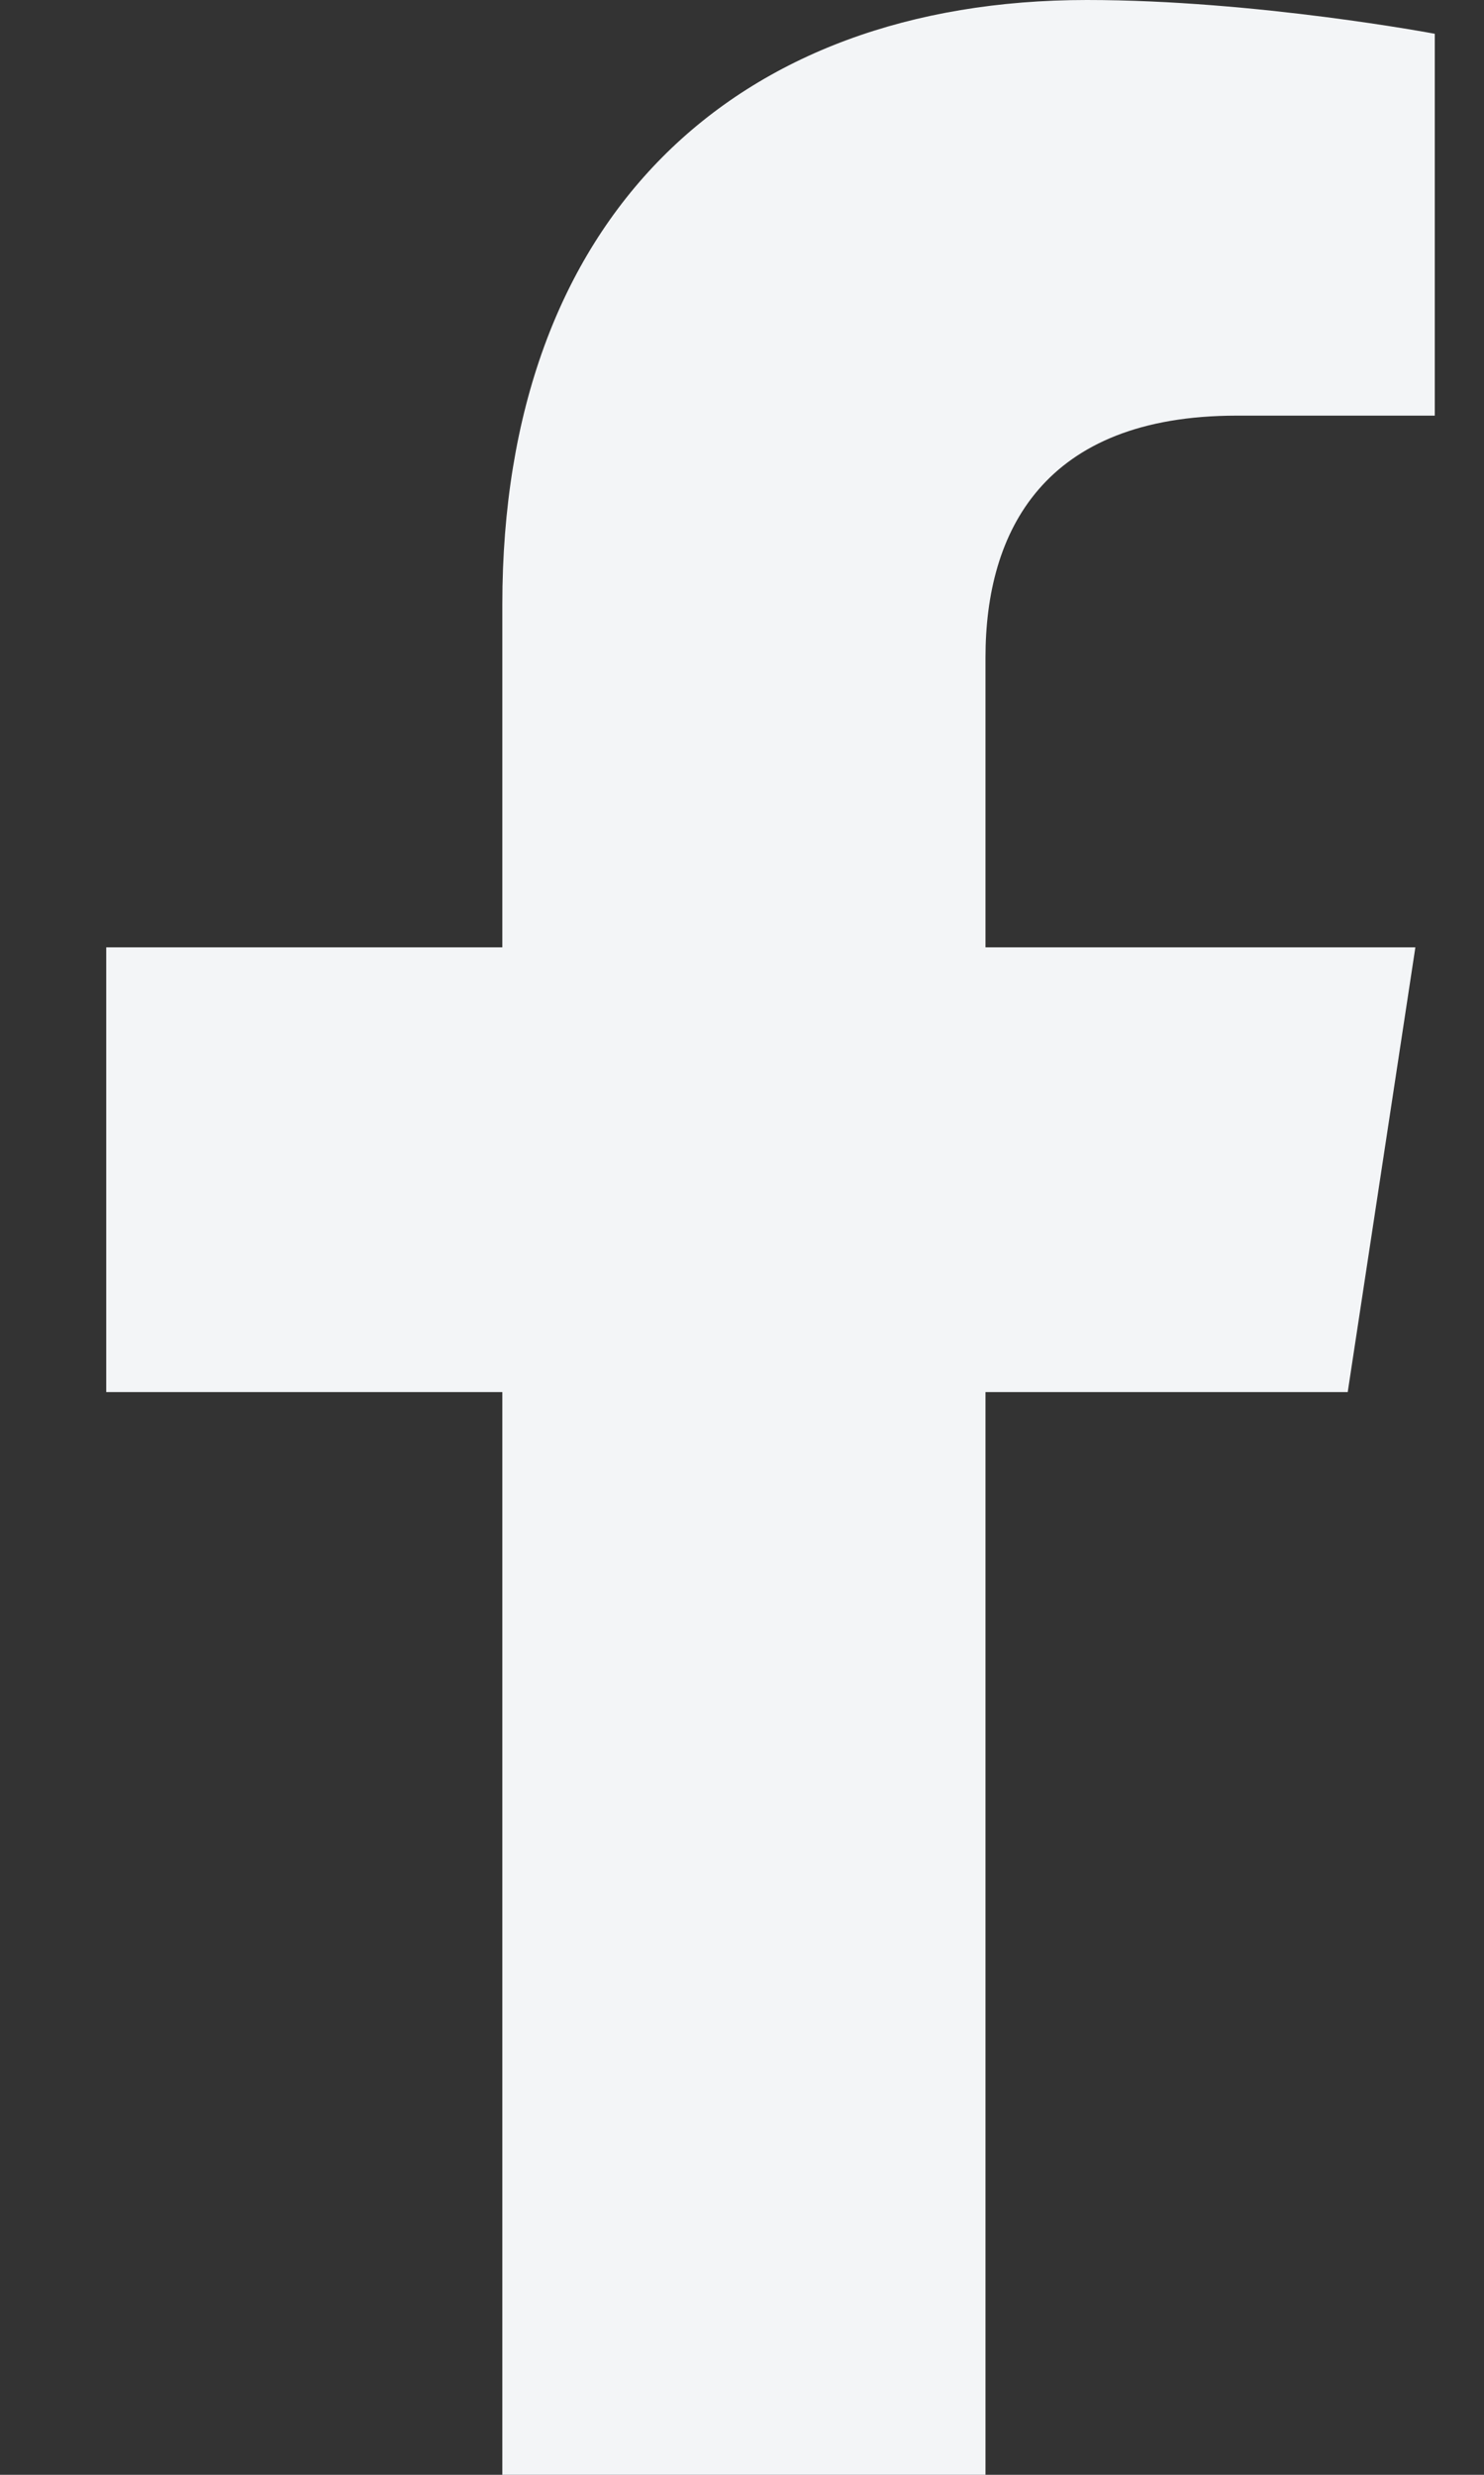 <svg width="12" height="20" viewBox="0 0 12 20" fill="none" xmlns="http://www.w3.org/2000/svg">
<rect x="0" y="0" width="12" height="20" fill="#333333" stroke="none"/>
<path d="M10.898 11.25H7.969V20H4.062V11.25H0.859V7.656H4.062V4.883C4.062 1.758 5.938 0 8.789 0C10.156 0 11.602 0.273 11.602 0.273V3.359H10C8.438 3.359 7.969 4.297 7.969 5.312V7.656H11.445L10.898 11.25Z" fill="#F3F5F7"/>
</svg>
